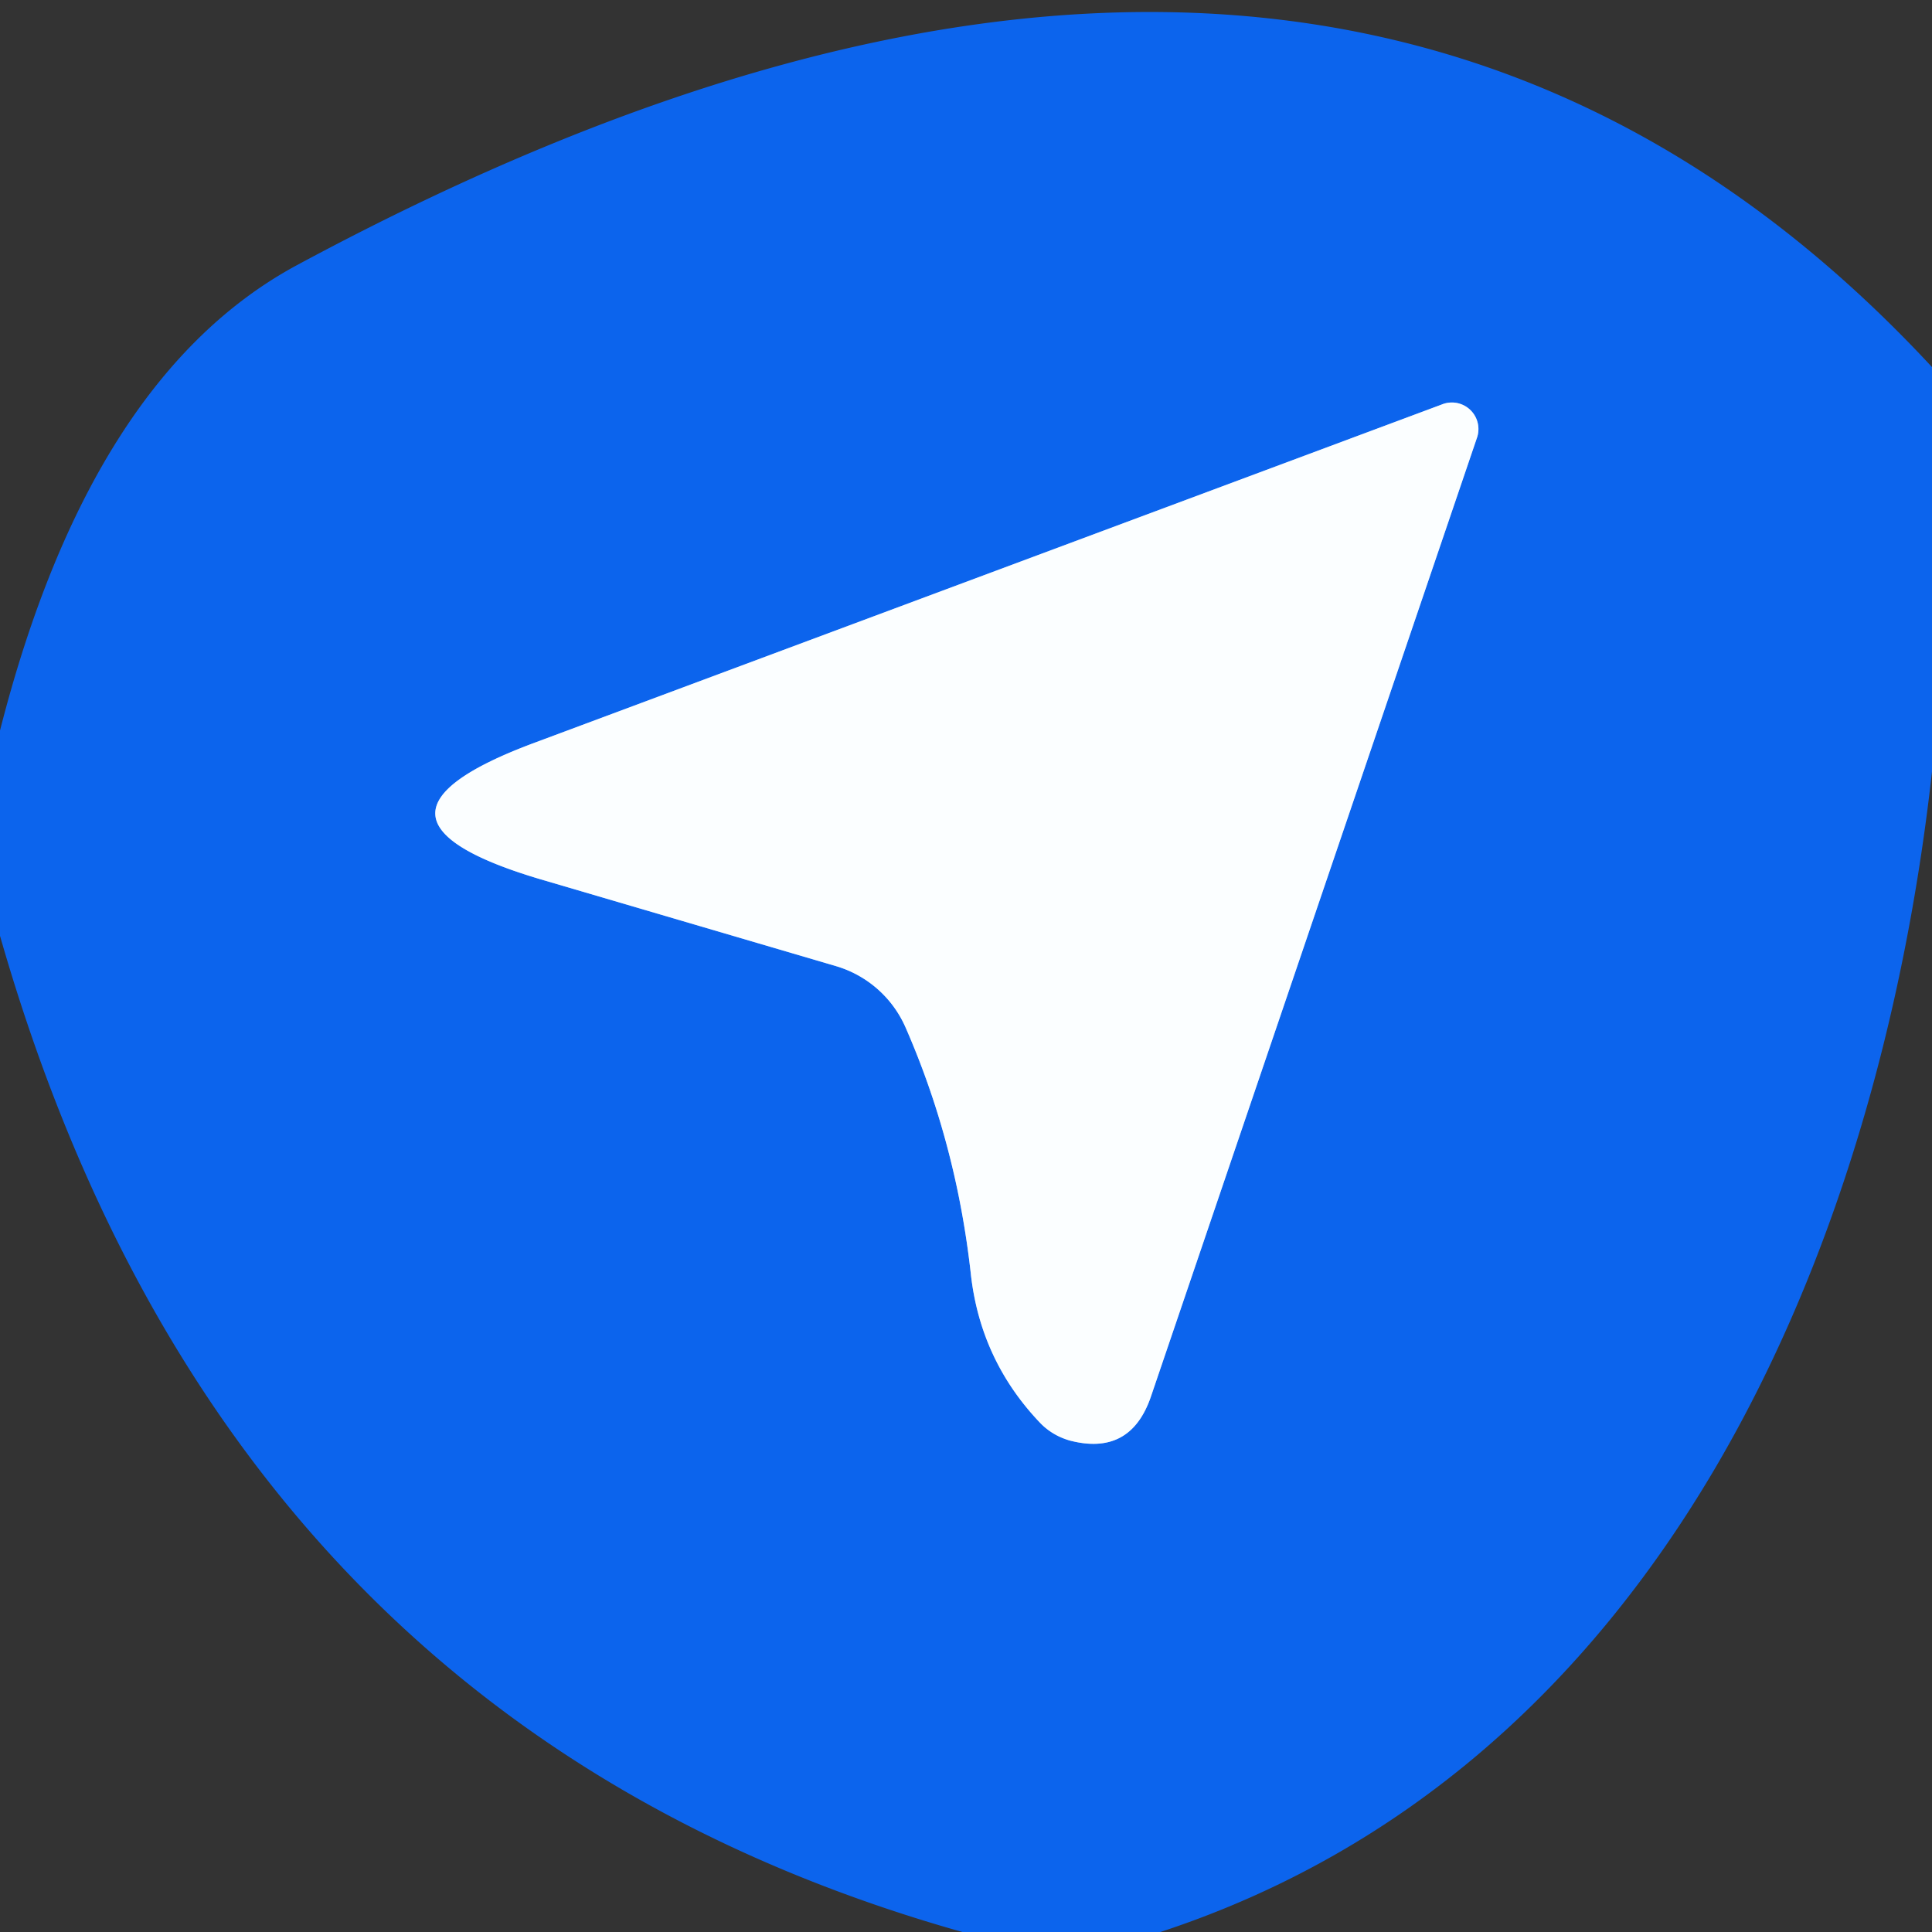 <?xml version="1.0" encoding="UTF-8" standalone="no"?>
<!DOCTYPE svg PUBLIC "-//W3C//DTD SVG 1.1//EN" "http://www.w3.org/Graphics/SVG/1.1/DTD/svg11.dtd">
<svg xmlns="http://www.w3.org/2000/svg" version="1.1" viewBox="0.00 0.00 16.00 16.00">
<rect x="0.00" y="0.00" width="16.00" height="16.00" fill="#333333" stroke="none"/>
<path stroke="#84b1f6" stroke-width="2.00" fill="none" stroke-linecap="butt" vector-effect="non-scaling-stroke" d="
  M 7.50 8.51
  Q 7.92 9.47 8.04 10.55
  Q 8.12 11.27 8.62 11.79
  Q 8.72 11.89 8.86 11.93
  Q 9.36 12.06 9.53 11.57
  L 12.23 3.63
  A 0.22 0.22 0.0 0 0 11.94 3.35
  L 4.43 6.15
  Q 2.76 6.77 4.47 7.28
  L 6.92 8.00
  A 0.91 0.91 0.0 0 1 7.50 8.51"
/>
<path fill="#0c64ed" d="
  M 16.00 3.04
  L 16.00 6.39
  C 15.55 10.43 13.72 14.65 9.61 16.00
  L 7.97 16.00
  Q 1.87 14.28 0.00 7.75
  L 0.00 6.05
  Q 0.75 3.11 2.47 2.19
  Q 10.97 -2.38 16.00 3.04
  Z
  M 7.50 8.51
  Q 7.92 9.47 8.04 10.55
  Q 8.12 11.27 8.62 11.79
  Q 8.72 11.89 8.86 11.93
  Q 9.36 12.06 9.53 11.57
  L 12.23 3.63
  A 0.22 0.22 0.0 0 0 11.94 3.35
  L 4.43 6.15
  Q 2.76 6.77 4.47 7.28
  L 6.92 8.00
  A 0.91 0.91 0.0 0 1 7.50 8.51
  Z"
/>
<path fill="#fbfeff" d="
  M 6.92 8.00
  L 4.47 7.28
  Q 2.76 6.77 4.43 6.15
  L 11.94 3.35
  A 0.22 0.22 0.0 0 1 12.23 3.63
  L 9.53 11.57
  Q 9.36 12.06 8.86 11.93
  Q 8.72 11.89 8.62 11.79
  Q 8.12 11.27 8.04 10.55
  Q 7.92 9.47 7.50 8.51
  A 0.91 0.91 0.0 0 0 6.92 8.00
  Z"
/>
</svg>
